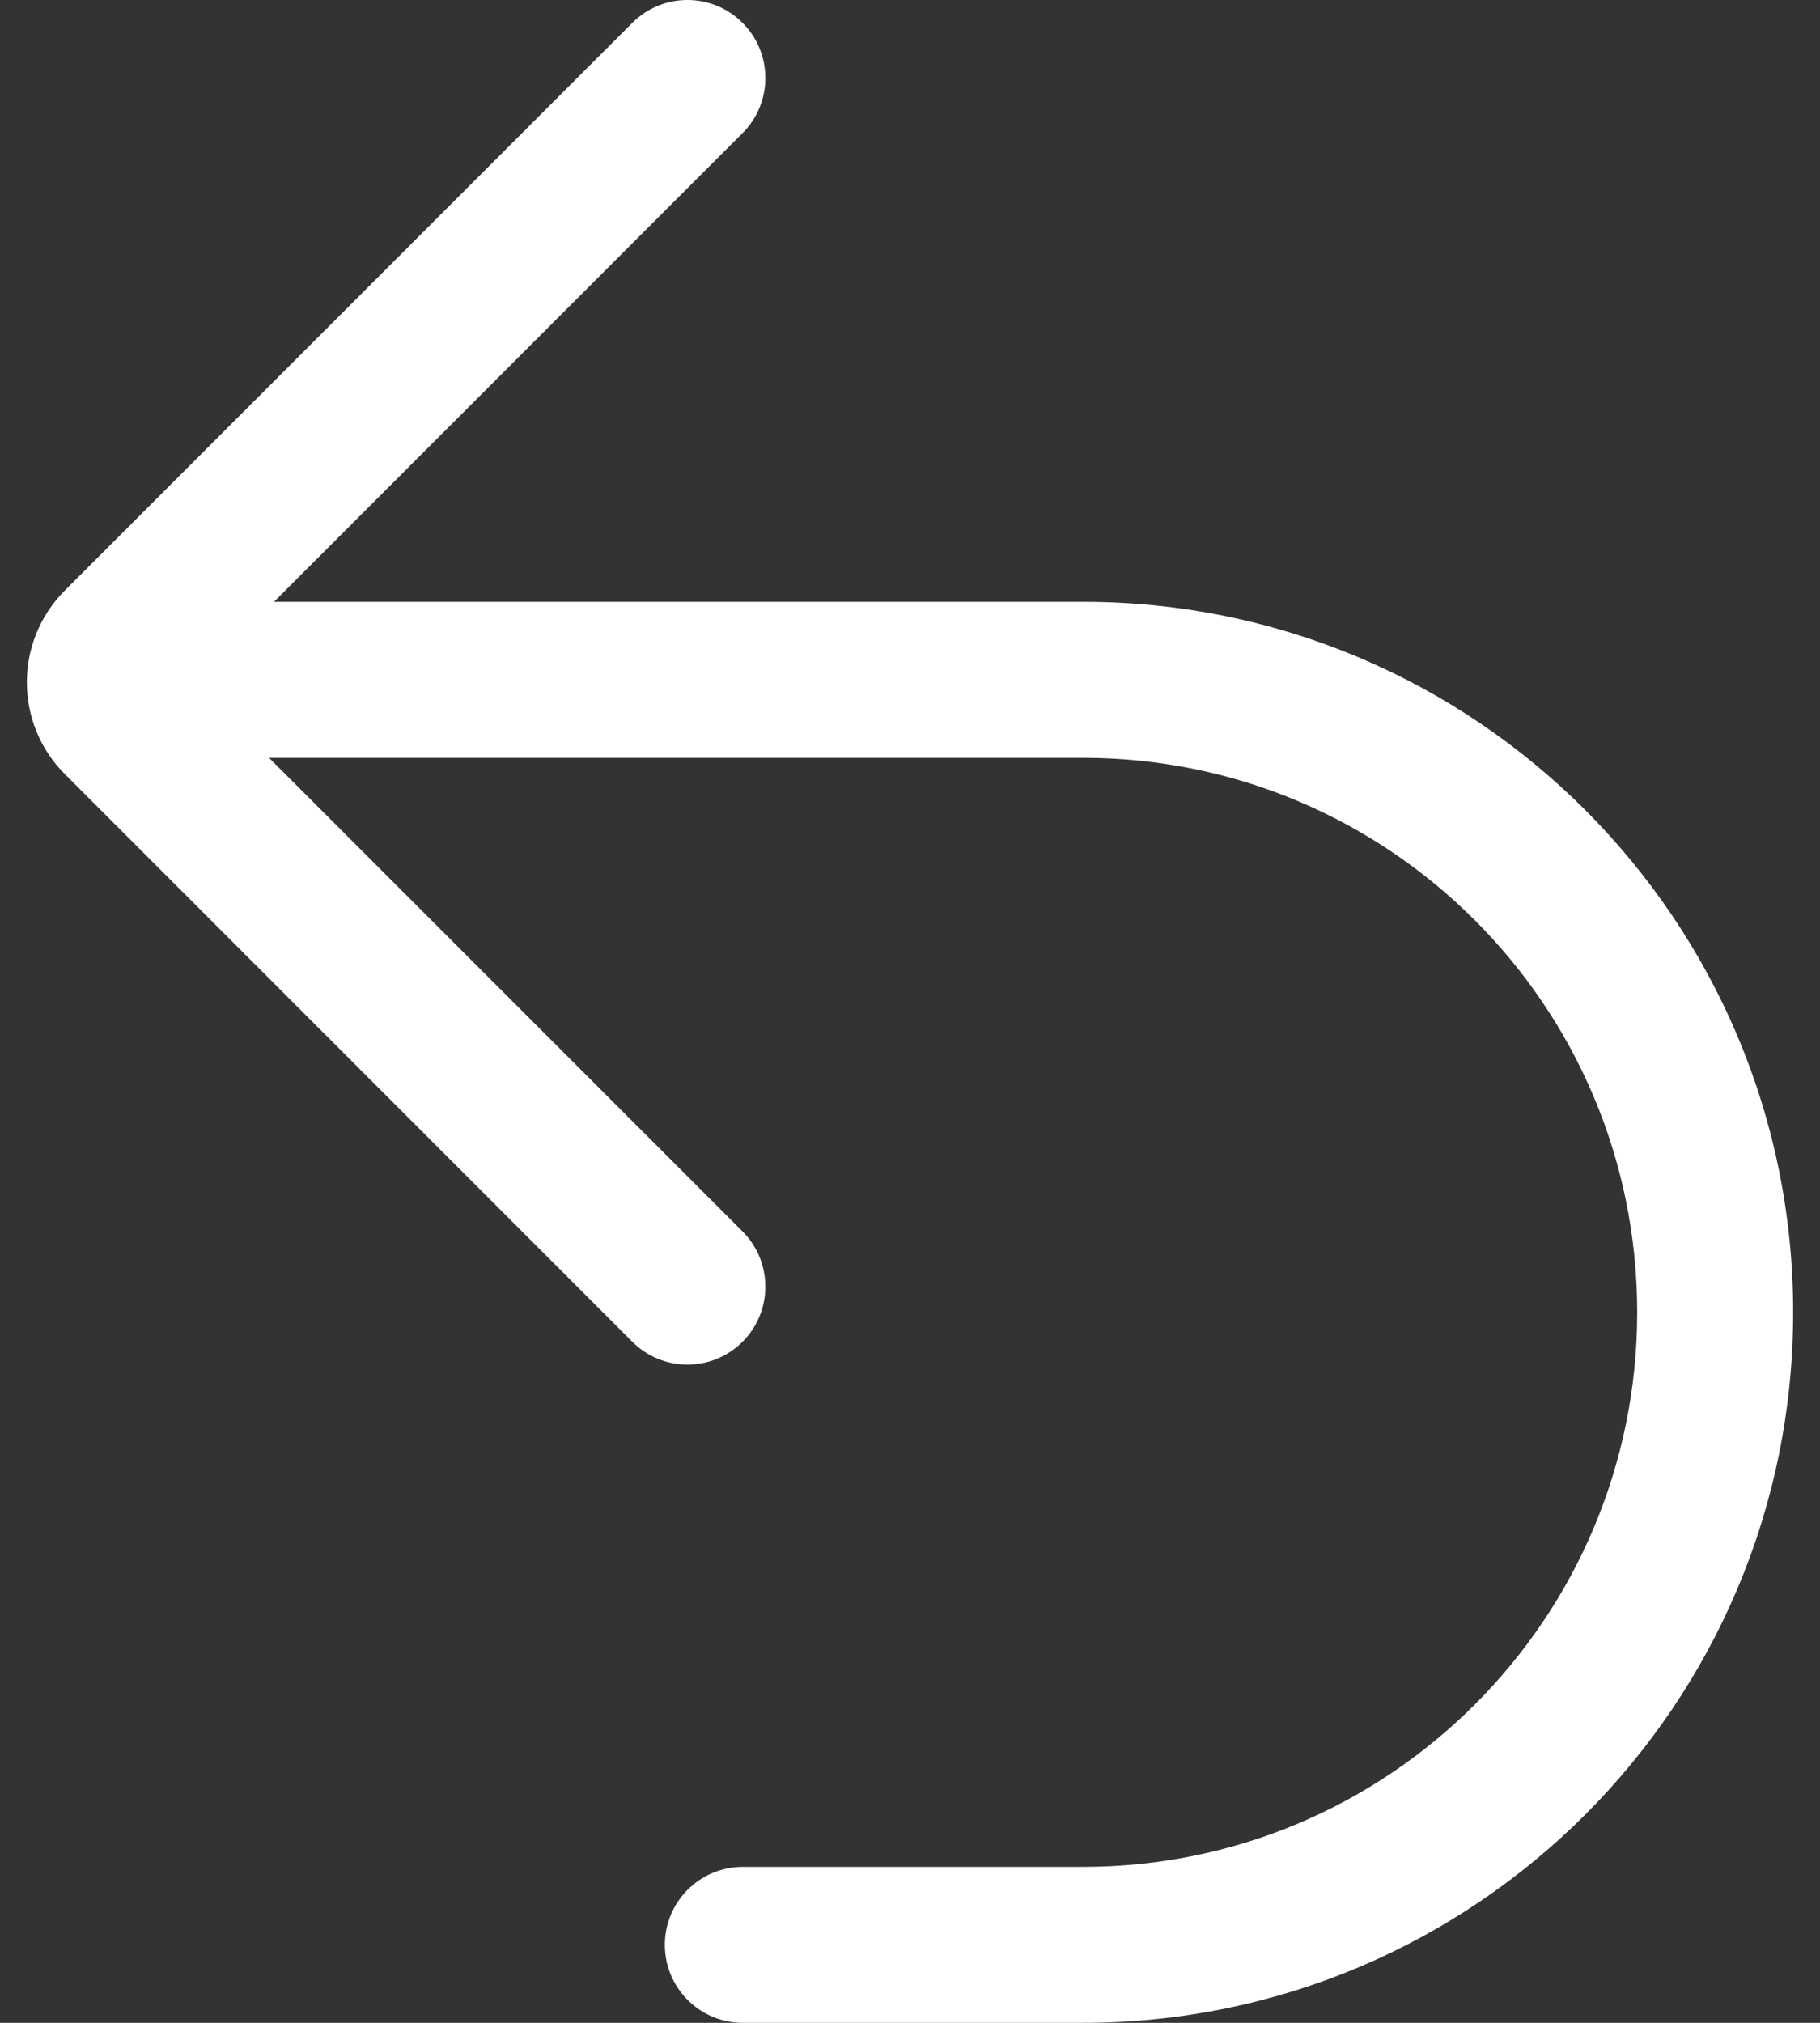 <svg width="27" height="30" viewBox="0 0 27 30" fill="none" xmlns="http://www.w3.org/2000/svg">
<rect x="0" y="0" width="27" height="30" fill="#333333" stroke="none"/>
<path d="M0.963 8.756C0.21 9.509 0.21 10.729 0.963 11.482L9.38 19.899C9.832 20.351 10.564 20.351 11.016 19.899C11.467 19.447 11.467 18.715 11.016 18.263L3.991 11.239H16.064C20.607 11.239 24.288 14.921 24.288 19.463C24.288 24.005 20.607 27.687 16.064 27.687H11.019C10.381 27.687 9.863 28.205 9.863 28.843C9.863 29.482 10.381 30 11.019 30H16.064C21.884 30 26.602 25.282 26.602 19.463C26.602 13.643 21.884 8.925 16.064 8.925H4.065L11.016 1.974C11.467 1.523 11.467 0.79 11.016 0.339C10.564 -0.113 9.832 -0.113 9.38 0.339L0.963 8.756Z" fill="white"/>
</svg>
